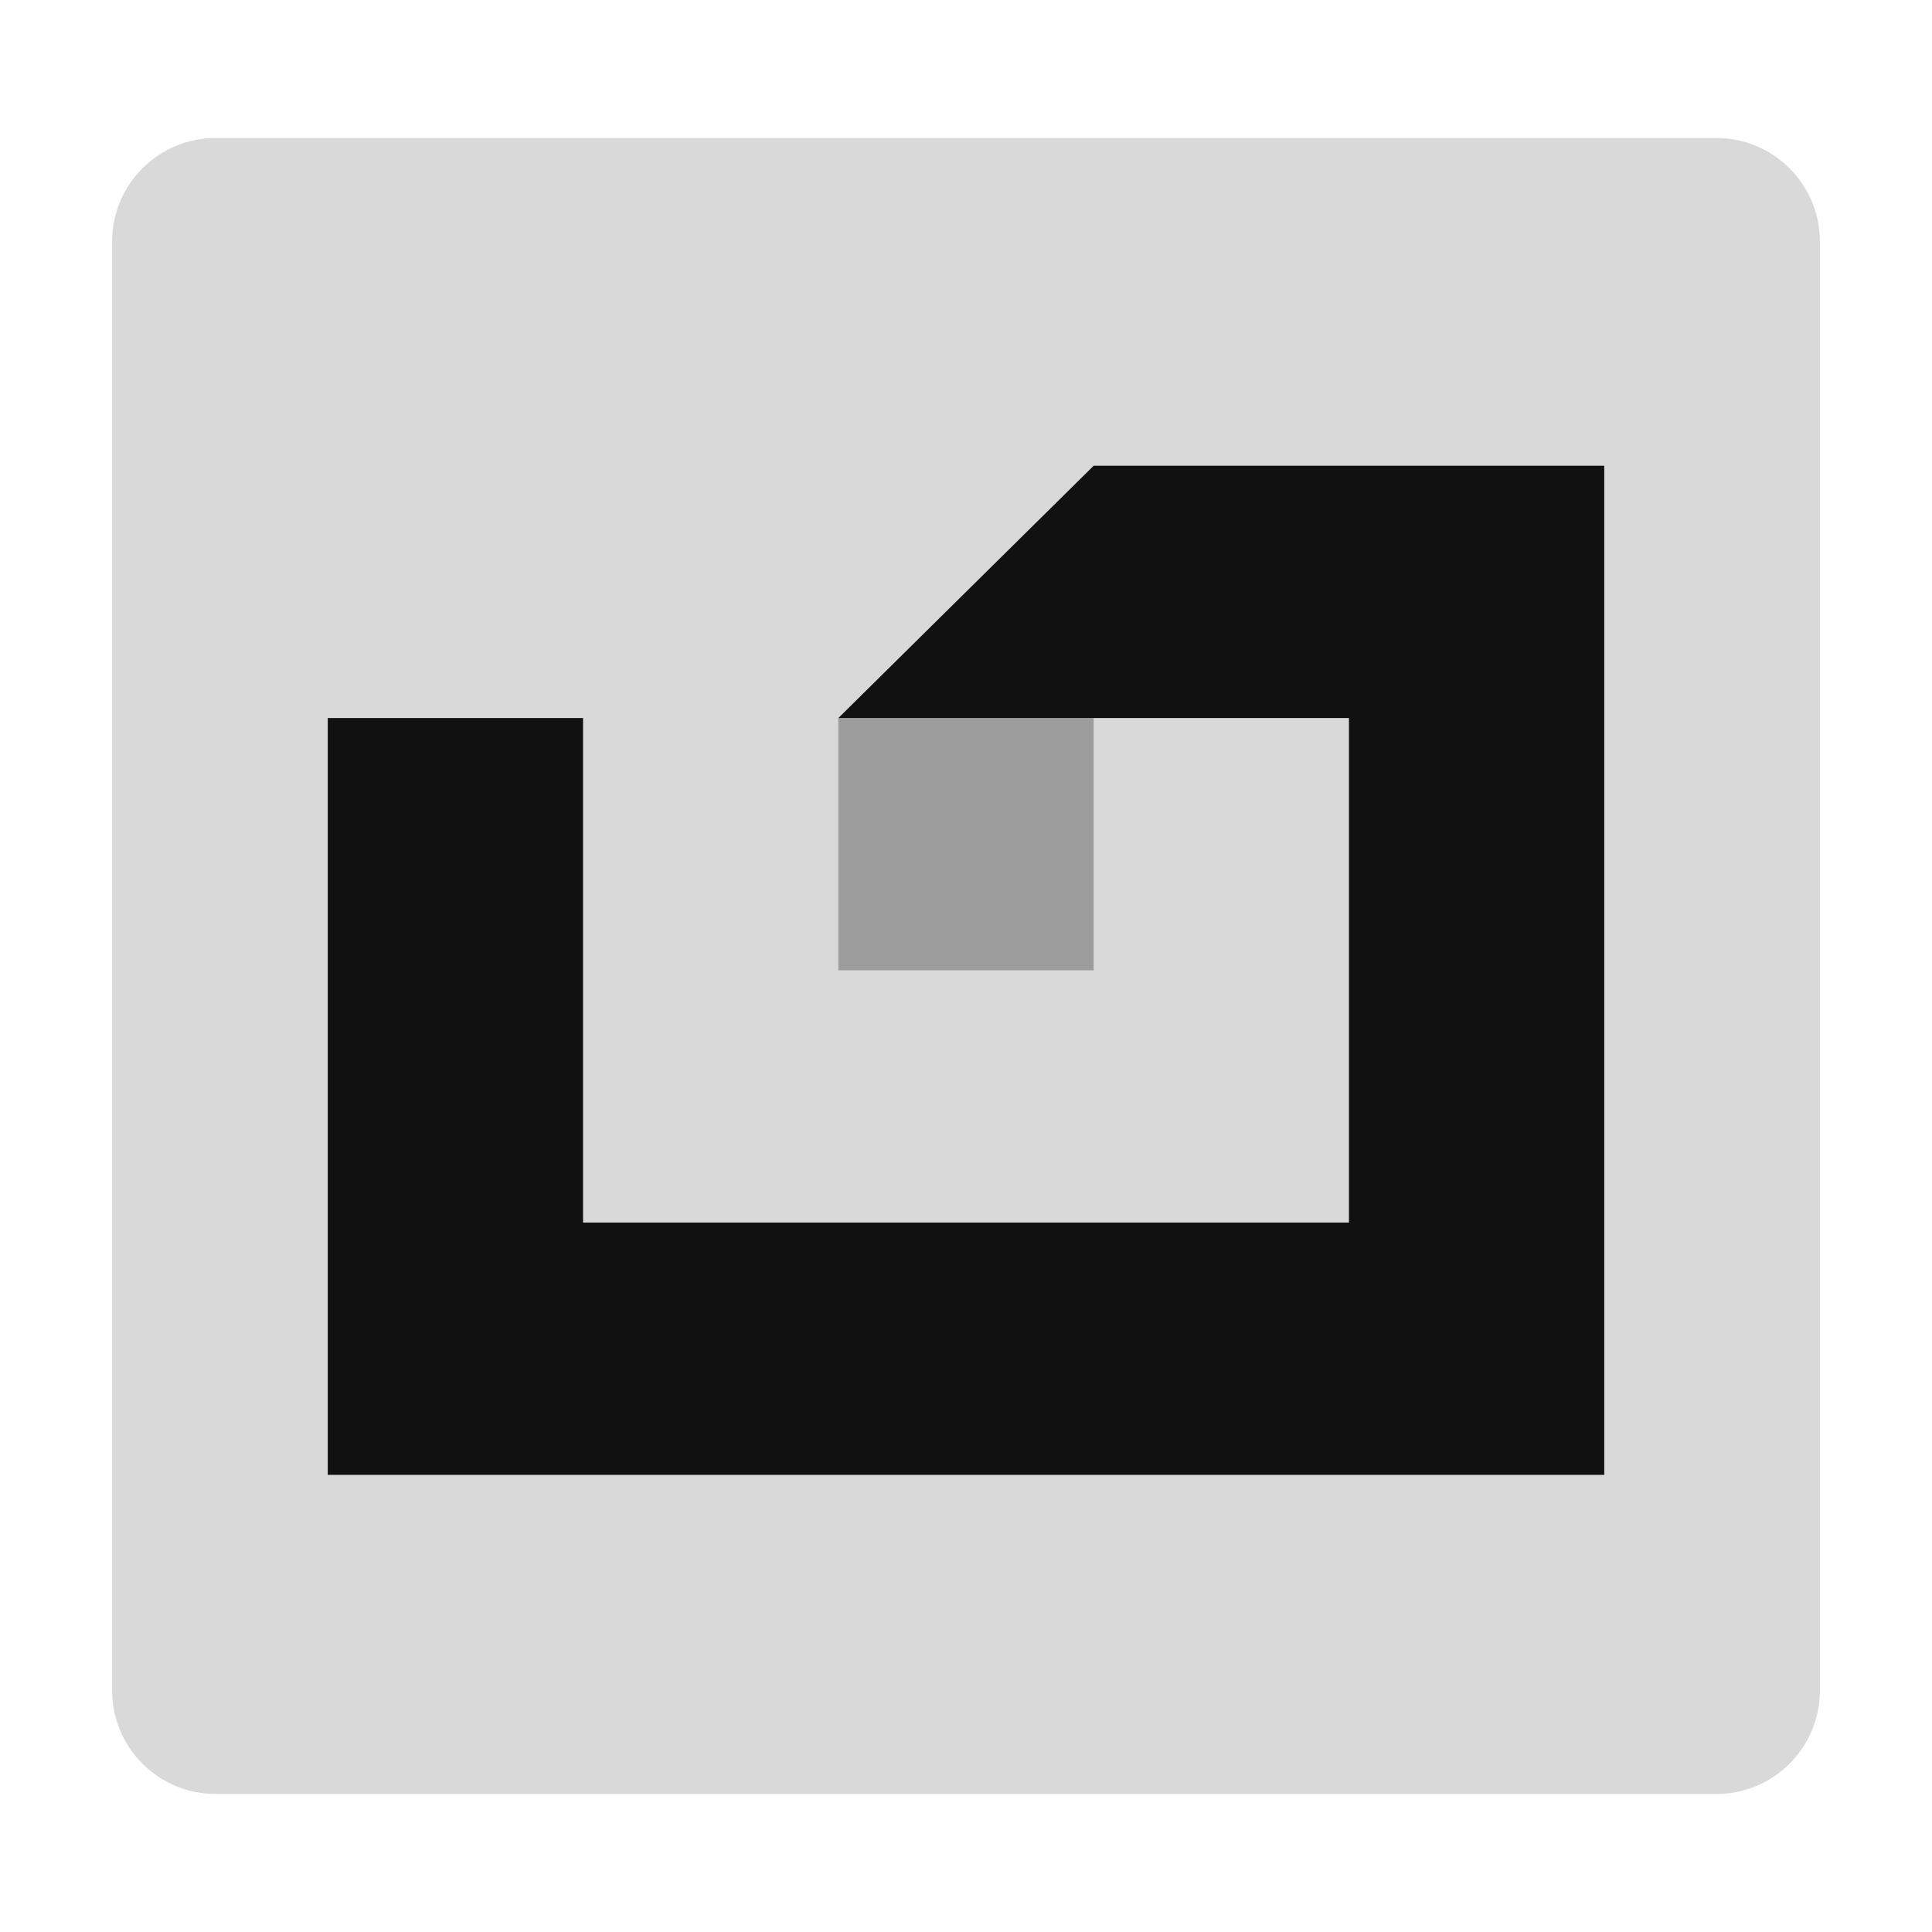 <?xml version="1.0" encoding="UTF-8"?>
<svg data-bbox="13 16 198 192" xmlns="http://www.w3.org/2000/svg" viewBox="0 0 224 224" height="224" width="224" data-type="tint">
    <g>
        <g clip-path="url(#8d553190-723a-432e-a85a-906767ecc2ce)">
            <path fill="#D9D9D9" d="M211 28v168c0 6.627-5.373 12-12 12H25c-6.627 0-12-5.373-12-12V28c0-6.627 5.373-12 12-12h174c6.627 0 12 5.373 12 12"/>
            <g clip-path="url(#f03844d2-1e92-4597-8076-7995df2bcd77)">
                <path fill="#9D9D9D" d="M126.799 83.25h-29.6v29.25h29.6z"/>
                <path fill="#111111" d="M156.4 54h-29.6L97.2 83.25h59.2v58.5H67.6v-58.5H38V171h148V54z"/>
            </g>
        </g>
        <defs fill="none">
            <clipPath id="8d553190-723a-432e-a85a-906767ecc2ce">
                <path fill="#ffffff" d="M224 0v224H0V0z"/>
            </clipPath>
            <clipPath id="f03844d2-1e92-4597-8076-7995df2bcd77">
                <path fill="#ffffff" d="M186 54v117H38V54z"/>
            </clipPath>
        </defs>
    </g>
</svg>

